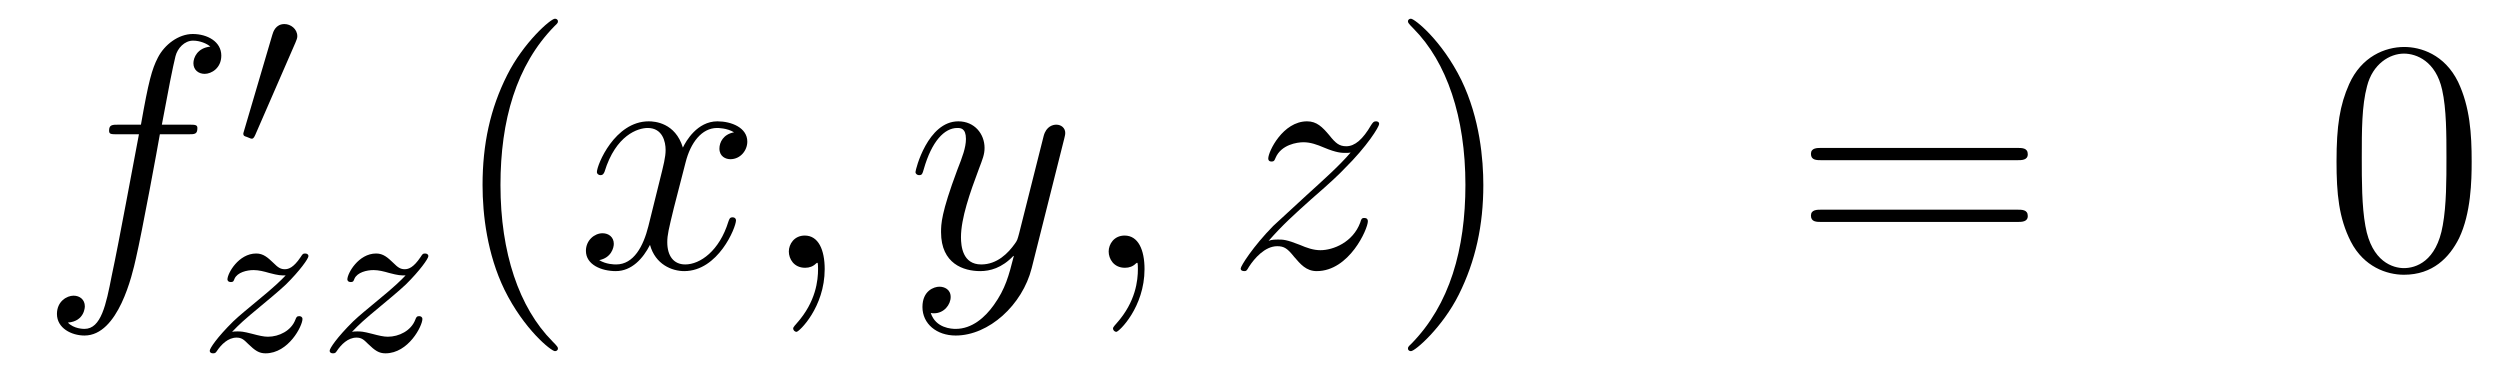 <?xml version='1.0'?>
<!-- This file was generated by dvisvgm 1.14.1 -->
<svg height='14pt' version='1.1' viewBox='0 -14 90 14' width='90pt' xmlns='http://www.w3.org/2000/svg' xmlns:xlink='http://www.w3.org/1999/xlink'>
<g id='page1'>
<g transform='matrix(1 0 0 1 -132 650)'>
<path d='M138.772 -659.166C139.011 -659.166 139.106 -659.166 139.106 -659.393C139.106 -659.512 139.011 -659.512 138.795 -659.512H137.827C138.054 -660.743 138.222 -661.592 138.317 -661.975C138.389 -662.262 138.64 -662.537 138.951 -662.537C139.202 -662.537 139.453 -662.429 139.572 -662.322C139.106 -662.274 138.963 -661.927 138.963 -661.724C138.963 -661.485 139.142 -661.341 139.369 -661.341C139.608 -661.341 139.967 -661.544 139.967 -661.999C139.967 -662.501 139.465 -662.776 138.939 -662.776C138.425 -662.776 137.923 -662.393 137.684 -661.927C137.468 -661.508 137.349 -661.078 137.074 -659.512H136.273C136.046 -659.512 135.927 -659.512 135.927 -659.297C135.927 -659.166 135.998 -659.166 136.237 -659.166H137.002C136.787 -658.054 136.297 -655.352 136.022 -654.073C135.819 -653.033 135.64 -652.16 135.042 -652.16C135.006 -652.16 134.659 -652.16 134.444 -652.387C135.054 -652.435 135.054 -652.961 135.054 -652.973C135.054 -653.212 134.874 -653.356 134.648 -653.356C134.408 -653.356 134.05 -653.152 134.05 -652.698C134.05 -652.184 134.576 -651.921 135.042 -651.921C136.261 -651.921 136.763 -654.109 136.895 -654.707C137.11 -655.627 137.696 -658.807 137.755 -659.166H138.772Z' fill-rule='evenodd'/>
<path d='M142.632 -662.457C142.672 -662.561 142.703 -662.616 142.703 -662.696C142.703 -662.959 142.464 -663.134 142.241 -663.134C141.923 -663.134 141.835 -662.855 141.803 -662.744L140.791 -659.309C140.759 -659.214 140.759 -659.19 140.759 -659.182C140.759 -659.11 140.807 -659.094 140.887 -659.07C141.03 -659.007 141.046 -659.007 141.062 -659.007C141.086 -659.007 141.133 -659.007 141.189 -659.142L142.632 -662.457Z' fill-rule='evenodd'/>
<path d='M140.355 -652.053C140.642 -652.348 140.73 -652.436 141.431 -653.017C141.519 -653.089 142.077 -653.551 142.292 -653.758C142.794 -654.252 143.104 -654.691 143.104 -654.778C143.104 -654.85 143.041 -654.874 142.985 -654.874C142.905 -654.874 142.897 -654.858 142.818 -654.738C142.571 -654.372 142.395 -654.308 142.252 -654.308C142.101 -654.308 142.005 -654.372 141.846 -654.532C141.638 -654.731 141.479 -654.874 141.224 -654.874C140.587 -654.874 140.188 -654.157 140.188 -653.942C140.188 -653.934 140.188 -653.846 140.316 -653.846C140.395 -653.846 140.411 -653.878 140.443 -653.966C140.547 -654.197 140.889 -654.277 141.128 -654.277C141.312 -654.277 141.503 -654.229 141.694 -654.173C142.029 -654.085 142.101 -654.085 142.284 -654.085C142.117 -653.91 141.893 -653.687 141.28 -653.185C140.945 -652.906 140.61 -652.635 140.395 -652.428C139.806 -651.846 139.551 -651.456 139.551 -651.376C139.551 -651.304 139.606 -651.28 139.67 -651.28C139.75 -651.28 139.766 -651.304 139.806 -651.36C139.965 -651.599 140.212 -651.846 140.515 -651.846C140.698 -651.846 140.778 -651.774 140.929 -651.623C141.184 -651.376 141.327 -651.28 141.559 -651.28C142.388 -651.28 142.889 -652.268 142.889 -652.515C142.889 -652.587 142.833 -652.619 142.77 -652.619C142.682 -652.619 142.666 -652.571 142.634 -652.492C142.483 -652.093 142.045 -651.878 141.646 -651.878C141.495 -651.878 141.32 -651.918 141.081 -651.982C140.746 -652.069 140.666 -652.069 140.547 -652.069C140.467 -652.069 140.419 -652.069 140.355 -652.053Z' fill-rule='evenodd'/>
<path d='M144.672 -652.053C144.959 -652.348 145.047 -652.436 145.748 -653.017C145.836 -653.089 146.394 -653.551 146.609 -653.758C147.111 -654.252 147.421 -654.691 147.421 -654.778C147.421 -654.85 147.358 -654.874 147.302 -654.874C147.222 -654.874 147.214 -654.858 147.135 -654.738C146.888 -654.372 146.712 -654.308 146.569 -654.308C146.418 -654.308 146.322 -654.372 146.163 -654.532C145.956 -654.731 145.796 -654.874 145.541 -654.874C144.904 -654.874 144.505 -654.157 144.505 -653.942C144.505 -653.934 144.505 -653.846 144.633 -653.846C144.712 -653.846 144.728 -653.878 144.76 -653.966C144.864 -654.197 145.206 -654.277 145.446 -654.277C145.629 -654.277 145.82 -654.229 146.011 -654.173C146.346 -654.085 146.418 -654.085 146.601 -654.085C146.434 -653.91 146.211 -653.687 145.597 -653.185C145.262 -652.906 144.927 -652.635 144.712 -652.428C144.123 -651.846 143.868 -651.456 143.868 -651.376C143.868 -651.304 143.923 -651.28 143.987 -651.28C144.067 -651.28 144.083 -651.304 144.123 -651.36C144.282 -651.599 144.529 -651.846 144.832 -651.846C145.015 -651.846 145.095 -651.774 145.246 -651.623C145.501 -651.376 145.644 -651.28 145.876 -651.28C146.705 -651.28 147.206 -652.268 147.206 -652.515C147.206 -652.587 147.15 -652.619 147.087 -652.619C146.999 -652.619 146.983 -652.571 146.951 -652.492C146.8 -652.093 146.362 -651.878 145.963 -651.878C145.812 -651.878 145.637 -651.918 145.398 -651.982C145.063 -652.069 144.983 -652.069 144.864 -652.069C144.784 -652.069 144.736 -652.069 144.672 -652.053Z' fill-rule='evenodd'/>
<path d='M152.085 -651.455C152.085 -651.491 152.085 -651.515 151.882 -651.718C150.687 -652.926 150.017 -654.898 150.017 -657.337C150.017 -659.656 150.579 -661.652 151.966 -663.063C152.085 -663.17 152.085 -663.194 152.085 -663.23C152.085 -663.302 152.025 -663.326 151.977 -663.326C151.822 -663.326 150.842 -662.465 150.256 -661.293C149.647 -660.086 149.372 -658.807 149.372 -657.337C149.372 -656.272 149.539 -654.85 150.16 -653.571C150.866 -652.137 151.846 -651.359 151.977 -651.359C152.025 -651.359 152.085 -651.383 152.085 -651.455Z' fill-rule='evenodd'/>
<path d='M158.425 -659.237C158.042 -659.166 157.899 -658.879 157.899 -658.652C157.899 -658.365 158.126 -658.269 158.293 -658.269C158.652 -658.269 158.903 -658.58 158.903 -658.902C158.903 -659.405 158.329 -659.632 157.827 -659.632C157.098 -659.632 156.691 -658.914 156.584 -658.687C156.309 -659.584 155.568 -659.632 155.353 -659.632C154.133 -659.632 153.488 -658.066 153.488 -657.803C153.488 -657.755 153.535 -657.695 153.619 -657.695C153.715 -657.695 153.739 -657.767 153.763 -657.815C154.169 -659.142 154.97 -659.393 155.317 -659.393C155.855 -659.393 155.962 -658.891 155.962 -658.604C155.962 -658.341 155.89 -658.066 155.747 -657.492L155.341 -655.854C155.161 -655.137 154.815 -654.48 154.181 -654.48C154.121 -654.48 153.823 -654.48 153.571 -654.635C154.002 -654.719 154.097 -655.077 154.097 -655.221C154.097 -655.46 153.918 -655.603 153.691 -655.603C153.404 -655.603 153.093 -655.352 153.093 -654.97C153.093 -654.468 153.655 -654.24 154.169 -654.24C154.743 -654.24 155.15 -654.695 155.4 -655.185C155.592 -654.48 156.189 -654.24 156.632 -654.24C157.851 -654.24 158.496 -655.807 158.496 -656.069C158.496 -656.129 158.449 -656.177 158.377 -656.177C158.27 -656.177 158.257 -656.117 158.222 -656.022C157.899 -654.97 157.206 -654.48 156.668 -654.48C156.249 -654.48 156.022 -654.79 156.022 -655.28C156.022 -655.543 156.07 -655.735 156.261 -656.524L156.68 -658.149C156.859 -658.867 157.265 -659.393 157.815 -659.393C157.839 -659.393 158.174 -659.393 158.425 -659.237ZM161.689 -654.312C161.689 -655.006 161.463 -655.52 160.972 -655.52C160.59 -655.52 160.398 -655.209 160.398 -654.946C160.398 -654.683 160.578 -654.36 160.984 -654.36C161.14 -654.36 161.271 -654.408 161.379 -654.515C161.403 -654.539 161.415 -654.539 161.427 -654.539C161.45 -654.539 161.45 -654.372 161.45 -654.312C161.45 -653.918 161.379 -653.141 160.685 -652.364C160.554 -652.22 160.554 -652.196 160.554 -652.173C160.554 -652.113 160.614 -652.053 160.674 -652.053C160.769 -652.053 161.689 -652.938 161.689 -654.312Z' fill-rule='evenodd'/>
<path d='M167.779 -653.021C167.456 -652.567 166.989 -652.16 166.404 -652.16C166.26 -652.16 165.686 -652.184 165.507 -652.734C165.543 -652.722 165.603 -652.722 165.627 -652.722C165.985 -652.722 166.224 -653.033 166.224 -653.308C166.224 -653.583 165.997 -653.679 165.818 -653.679C165.627 -653.679 165.208 -653.535 165.208 -652.949C165.208 -652.34 165.722 -651.921 166.404 -651.921C167.599 -651.921 168.806 -653.021 169.141 -654.348L170.313 -659.01C170.325 -659.07 170.349 -659.142 170.349 -659.213C170.349 -659.393 170.205 -659.512 170.026 -659.512C169.918 -659.512 169.667 -659.464 169.572 -659.106L168.687 -655.591C168.627 -655.376 168.627 -655.352 168.531 -655.221C168.292 -654.886 167.898 -654.48 167.324 -654.48C166.655 -654.48 166.595 -655.137 166.595 -655.46C166.595 -656.141 166.918 -657.062 167.241 -657.922C167.372 -658.269 167.444 -658.436 167.444 -658.675C167.444 -659.178 167.085 -659.632 166.499 -659.632C165.399 -659.632 164.957 -657.898 164.957 -657.803C164.957 -657.755 165.005 -657.695 165.089 -657.695C165.196 -657.695 165.208 -657.743 165.256 -657.91C165.543 -658.914 165.997 -659.393 166.464 -659.393C166.571 -659.393 166.774 -659.393 166.774 -658.998C166.774 -658.687 166.643 -658.341 166.464 -657.887C165.878 -656.32 165.878 -655.926 165.878 -655.639C165.878 -654.503 166.691 -654.24 167.288 -654.24C167.635 -654.24 168.066 -654.348 168.484 -654.79L168.496 -654.778C168.316 -654.073 168.197 -653.607 167.779 -653.021Z' fill-rule='evenodd'/>
<path d='M173.203 -654.312C173.203 -655.006 172.976 -655.52 172.486 -655.52C172.104 -655.52 171.912 -655.209 171.912 -654.946C171.912 -654.683 172.092 -654.36 172.498 -654.36C172.654 -654.36 172.785 -654.408 172.893 -654.515C172.916 -654.539 172.929 -654.539 172.941 -654.539C172.964 -654.539 172.964 -654.372 172.964 -654.312C172.964 -653.918 172.893 -653.141 172.199 -652.364C172.068 -652.22 172.068 -652.196 172.068 -652.173C172.068 -652.113 172.128 -652.053 172.187 -652.053C172.283 -652.053 173.203 -652.938 173.203 -654.312Z' fill-rule='evenodd'/>
<path d='M177.669 -655.328C178.183 -655.914 178.601 -656.285 179.199 -656.823C179.916 -657.444 180.227 -657.743 180.394 -657.922C181.231 -658.747 181.649 -659.441 181.649 -659.536C181.649 -659.632 181.554 -659.632 181.53 -659.632C181.446 -659.632 181.422 -659.584 181.362 -659.5C181.064 -658.986 180.777 -658.735 180.466 -658.735C180.215 -658.735 180.083 -658.843 179.856 -659.13C179.605 -659.428 179.402 -659.632 179.055 -659.632C178.183 -659.632 177.657 -658.544 177.657 -658.293C177.657 -658.257 177.669 -658.185 177.776 -658.185C177.872 -658.185 177.884 -658.233 177.92 -658.317C178.123 -658.795 178.697 -658.879 178.924 -658.879C179.175 -658.879 179.414 -658.795 179.665 -658.687C180.119 -658.496 180.311 -658.496 180.43 -658.496C180.514 -658.496 180.562 -658.496 180.622 -658.508C180.227 -658.042 179.582 -657.468 179.043 -656.978L177.836 -655.866C177.107 -655.125 176.665 -654.42 176.665 -654.336C176.665 -654.264 176.724 -654.24 176.796 -654.24C176.868 -654.24 176.88 -654.252 176.963 -654.396C177.155 -654.695 177.537 -655.137 177.98 -655.137C178.231 -655.137 178.35 -655.053 178.589 -654.754C178.816 -654.492 179.02 -654.24 179.402 -654.24C180.574 -654.24 181.243 -655.759 181.243 -656.033C181.243 -656.081 181.231 -656.153 181.112 -656.153C181.016 -656.153 181.004 -656.105 180.968 -655.986C180.705 -655.28 180 -654.993 179.534 -654.993C179.283 -654.993 179.043 -655.077 178.793 -655.185C178.314 -655.376 178.183 -655.376 178.028 -655.376C177.908 -655.376 177.776 -655.376 177.669 -655.328Z' fill-rule='evenodd'/>
<path d='M185.4 -657.337C185.4 -658.245 185.281 -659.727 184.611 -661.114C183.906 -662.548 182.926 -663.326 182.794 -663.326C182.746 -663.326 182.687 -663.302 182.687 -663.23C182.687 -663.194 182.687 -663.17 182.89 -662.967C184.085 -661.76 184.755 -659.787 184.755 -657.348C184.755 -655.029 184.193 -653.033 182.806 -651.622C182.687 -651.515 182.687 -651.491 182.687 -651.455C182.687 -651.383 182.746 -651.359 182.794 -651.359C182.949 -651.359 183.93 -652.22 184.516 -653.392C185.125 -654.611 185.4 -655.902 185.4 -657.337Z' fill-rule='evenodd'/>
<path d='M204.617 -658.233C204.784 -658.233 205 -658.233 205 -658.448C205 -658.675 204.796 -658.675 204.617 -658.675H197.575C197.408 -658.675 197.194 -658.675 197.194 -658.46C197.194 -658.233 197.396 -658.233 197.575 -658.233H204.617ZM204.617 -656.01C204.784 -656.01 205 -656.01 205 -656.225C205 -656.452 204.796 -656.452 204.617 -656.452H197.575C197.408 -656.452 197.194 -656.452 197.194 -656.237C197.194 -656.01 197.396 -656.01 197.575 -656.01H204.617Z' fill-rule='evenodd'/>
<path d='M220.98 -658.185C220.98 -659.178 220.92 -660.146 220.49 -661.054C220 -662.047 219.139 -662.309 218.554 -662.309C217.86 -662.309 217.012 -661.963 216.569 -660.971C216.234 -660.217 216.115 -659.476 216.115 -658.185C216.115 -657.026 216.198 -656.153 216.629 -655.304C217.096 -654.396 217.92 -654.109 218.542 -654.109C219.582 -654.109 220.18 -654.731 220.526 -655.424C220.956 -656.32 220.98 -657.492 220.98 -658.185ZM218.542 -654.348C218.159 -654.348 217.382 -654.563 217.154 -655.866C217.024 -656.583 217.024 -657.492 217.024 -658.329C217.024 -659.309 217.024 -660.193 217.214 -660.899C217.418 -661.7 218.028 -662.07 218.542 -662.07C218.995 -662.07 219.689 -661.795 219.917 -660.768C220.072 -660.086 220.072 -659.142 220.072 -658.329C220.072 -657.528 220.072 -656.619 219.94 -655.89C219.713 -654.575 218.96 -654.348 218.542 -654.348Z' fill-rule='evenodd'/>
</g>
</g>
</svg>
